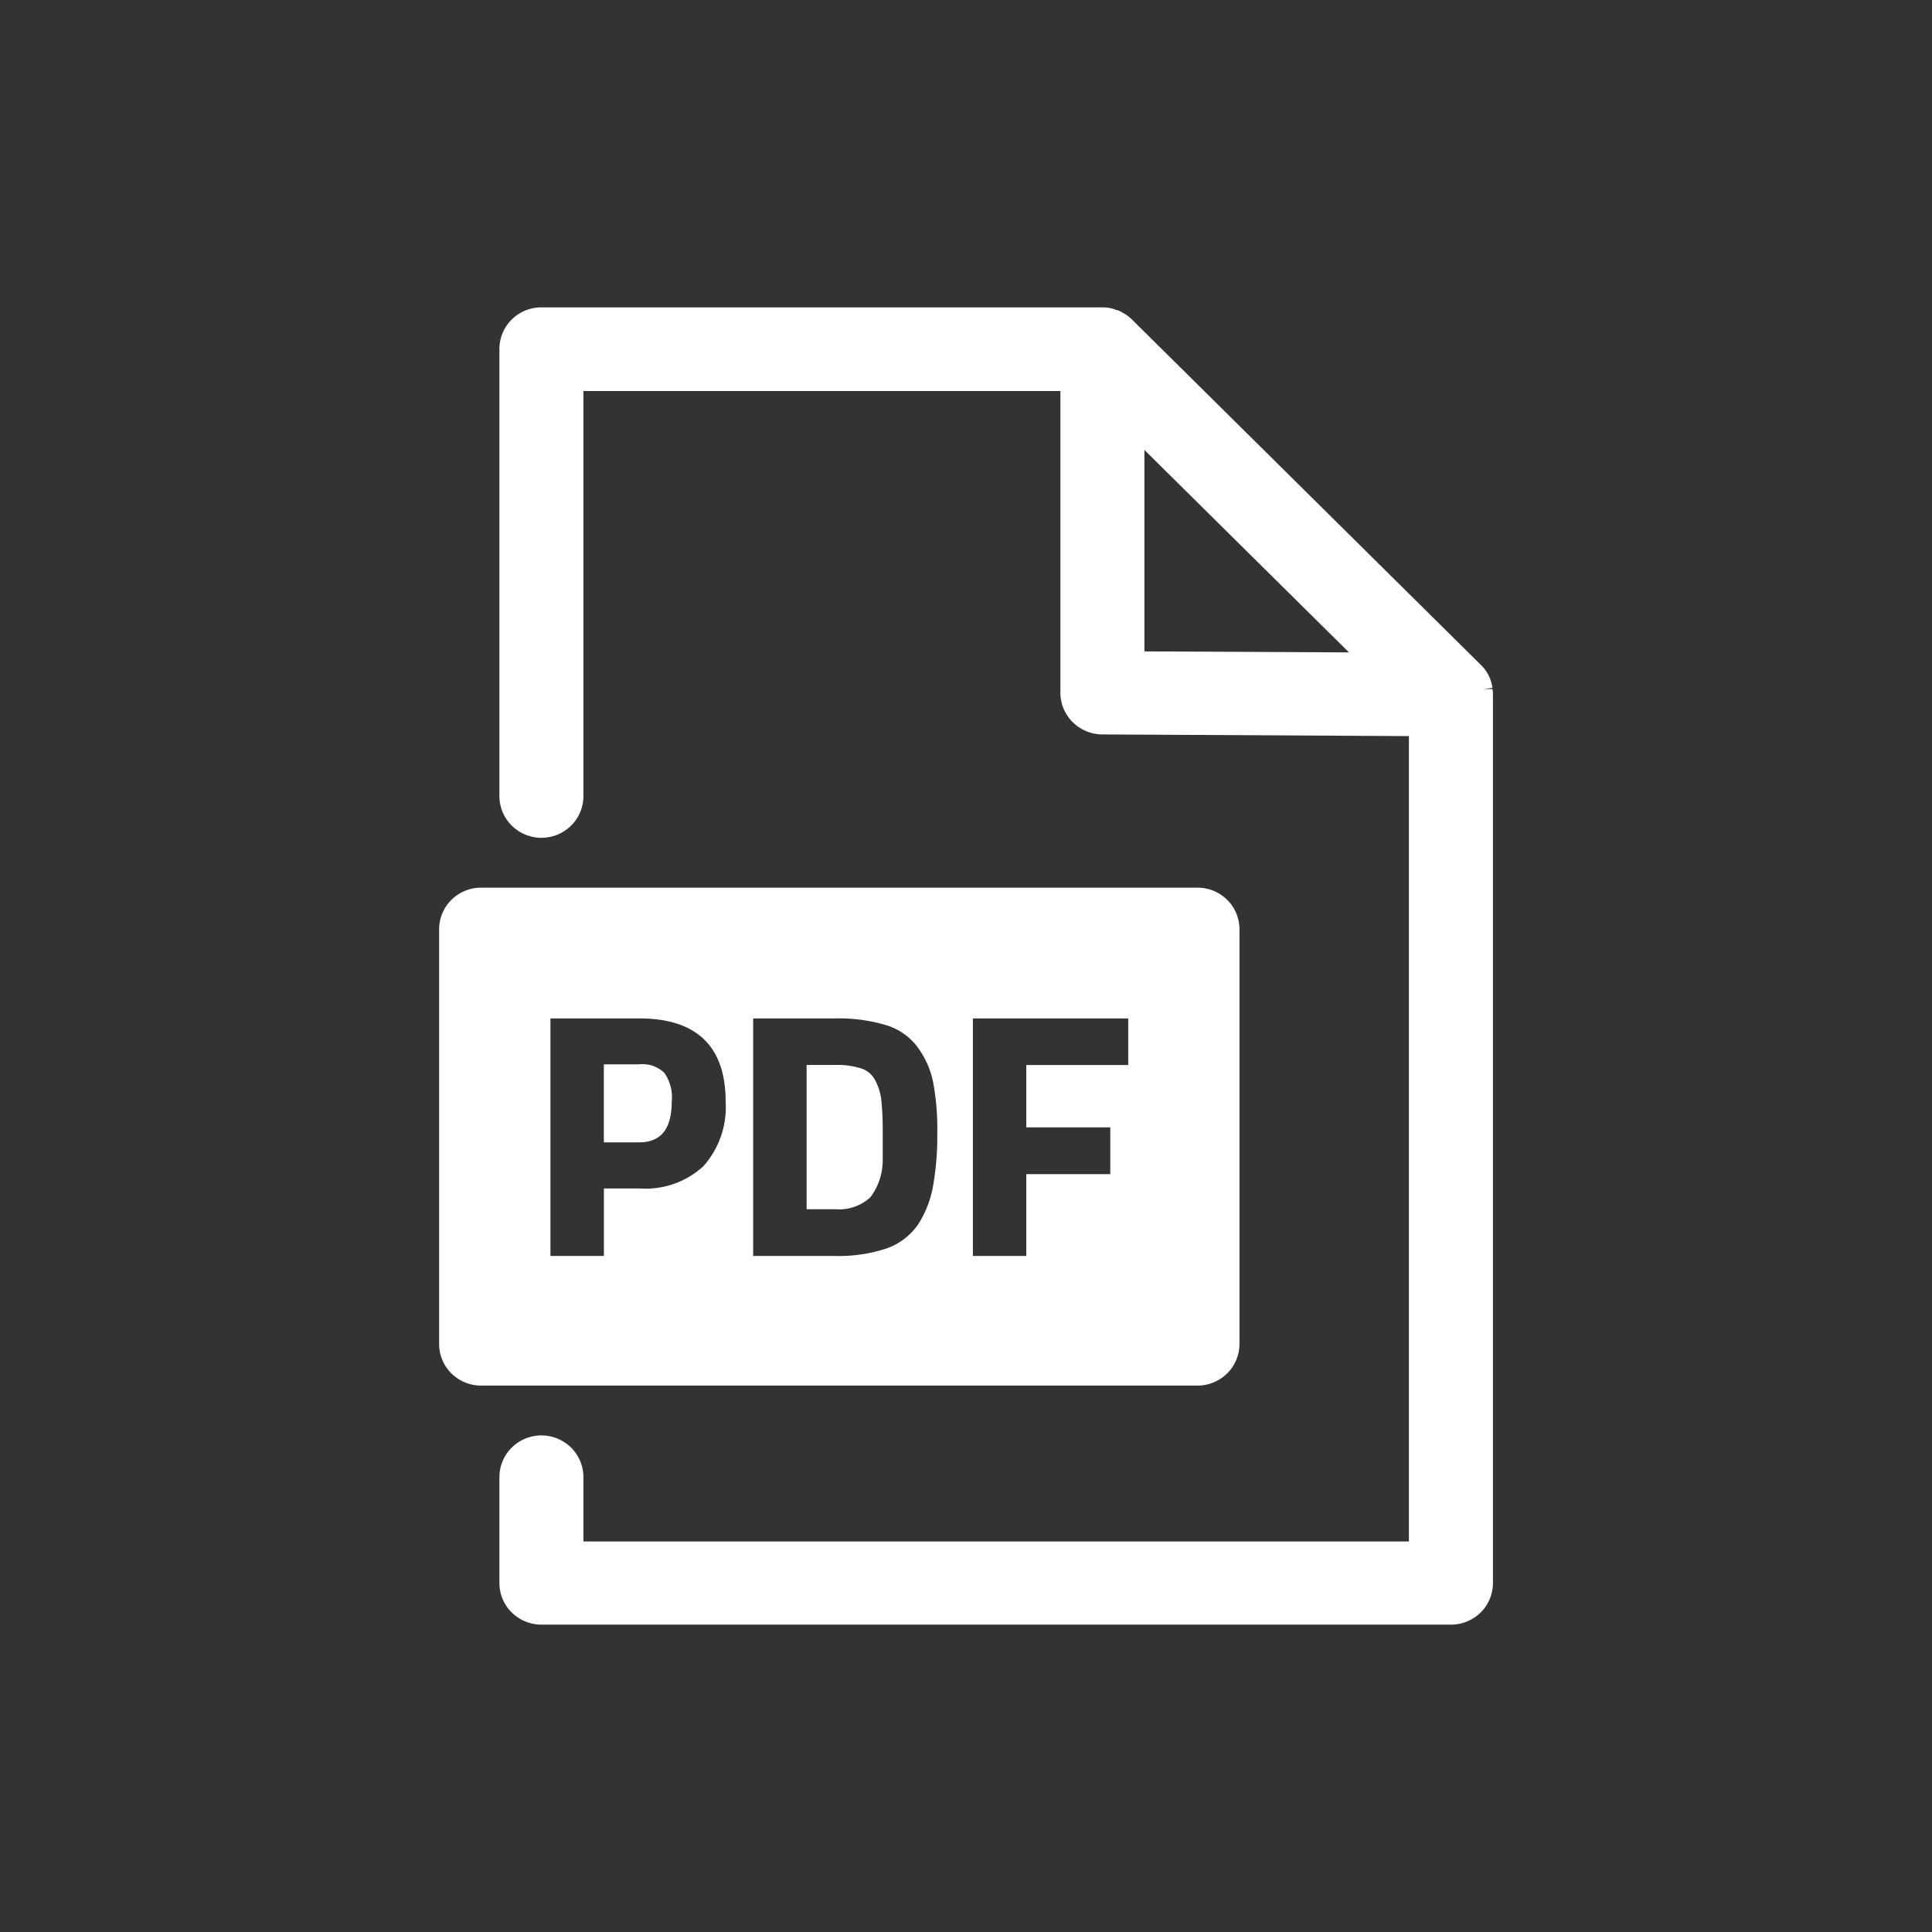 <svg width="44" height="44" fill="none" xmlns="http://www.w3.org/2000/svg"><rect width="100%" height="100%" fill="#333333" stroke="none"/><path d="M33.989 15.692h-.192l.192-.027a.887.887 0 0 0-.245-.504l-7.96-7.88a.854.854 0 0 0-.146-.118L25.6 7.14a1.327 1.327 0 0 0-.127-.068l-.069-.019a.54.54 0 0 0-.11-.034A1.016 1.016 0 0 0 25.106 7H12.33a.96.96 0 0 0-.676.277.943.943 0 0 0-.28.67v10.185c0 .25.1.492.28.67a.961.961 0 0 0 1.353 0 .943.943 0 0 0 .28-.67V8.906H24.15v6.873c0 .25.101.49.28.667.178.177.42.278.672.28l6.985.038v18.342H13.287v-1.467c0-.25-.101-.492-.28-.67a.961.961 0 0 0-1.353 0 .943.943 0 0 0-.28.67v2.414c0 .251.1.492.28.67.18.177.423.277.676.277h20.715c.253 0 .497-.1.676-.277a.943.943 0 0 0 .28-.67V15.82a.751.751 0 0 0-.011-.128Zm-7.926-.857v-4.588l4.659 4.611-4.66-.023Z" fill="#fff"/><path d="M19.93 24.599a.542.542 0 0 0-.313-.265 1.822 1.822 0 0 0-.6-.08h-.647v3.285h.646a1.05 1.05 0 0 0 .807-.273c.18-.24.278-.53.28-.83v-.682a6.65 6.65 0 0 0-.031-.697 1.289 1.289 0 0 0-.142-.458ZM14.556 24.24h-.804v1.776h.803c.498 0 .743-.303.743-.928a.963.963 0 0 0-.169-.656.726.726 0 0 0-.573-.193Z" fill="#fff"/><path d="M27.27 20.216H10.957a.96.96 0 0 0-.676.277.943.943 0 0 0-.28.67v9.446c0 .25.1.492.28.67.18.177.423.277.676.277h16.315c.253 0 .497-.1.676-.278a.943.943 0 0 0 .28-.67v-9.445c0-.251-.1-.492-.28-.67a.96.96 0 0 0-.676-.277Zm-11.245 6.338a1.946 1.946 0 0 1-1.462.512h-.81v1.538h-1.217v-5.41h2.027c1.305 0 1.963.64 1.963 1.894a2.018 2.018 0 0 1-.502 1.466Zm5.225.455c-.053.307-.166.6-.333.864-.175.26-.43.456-.727.56a3.501 3.501 0 0 1-1.186.171h-1.851v-5.41h1.863c.388-.01.775.04 1.148.148.29.084.544.258.726.496.177.238.3.51.36.8.072.387.104.78.096 1.174.005.401-.027.802-.096 1.197Zm4.445-2.754h-2.322v1.42h1.913v1.065h-1.913v1.864h-1.216v-5.41h3.538v1.06Z" fill="#fff"/></svg>